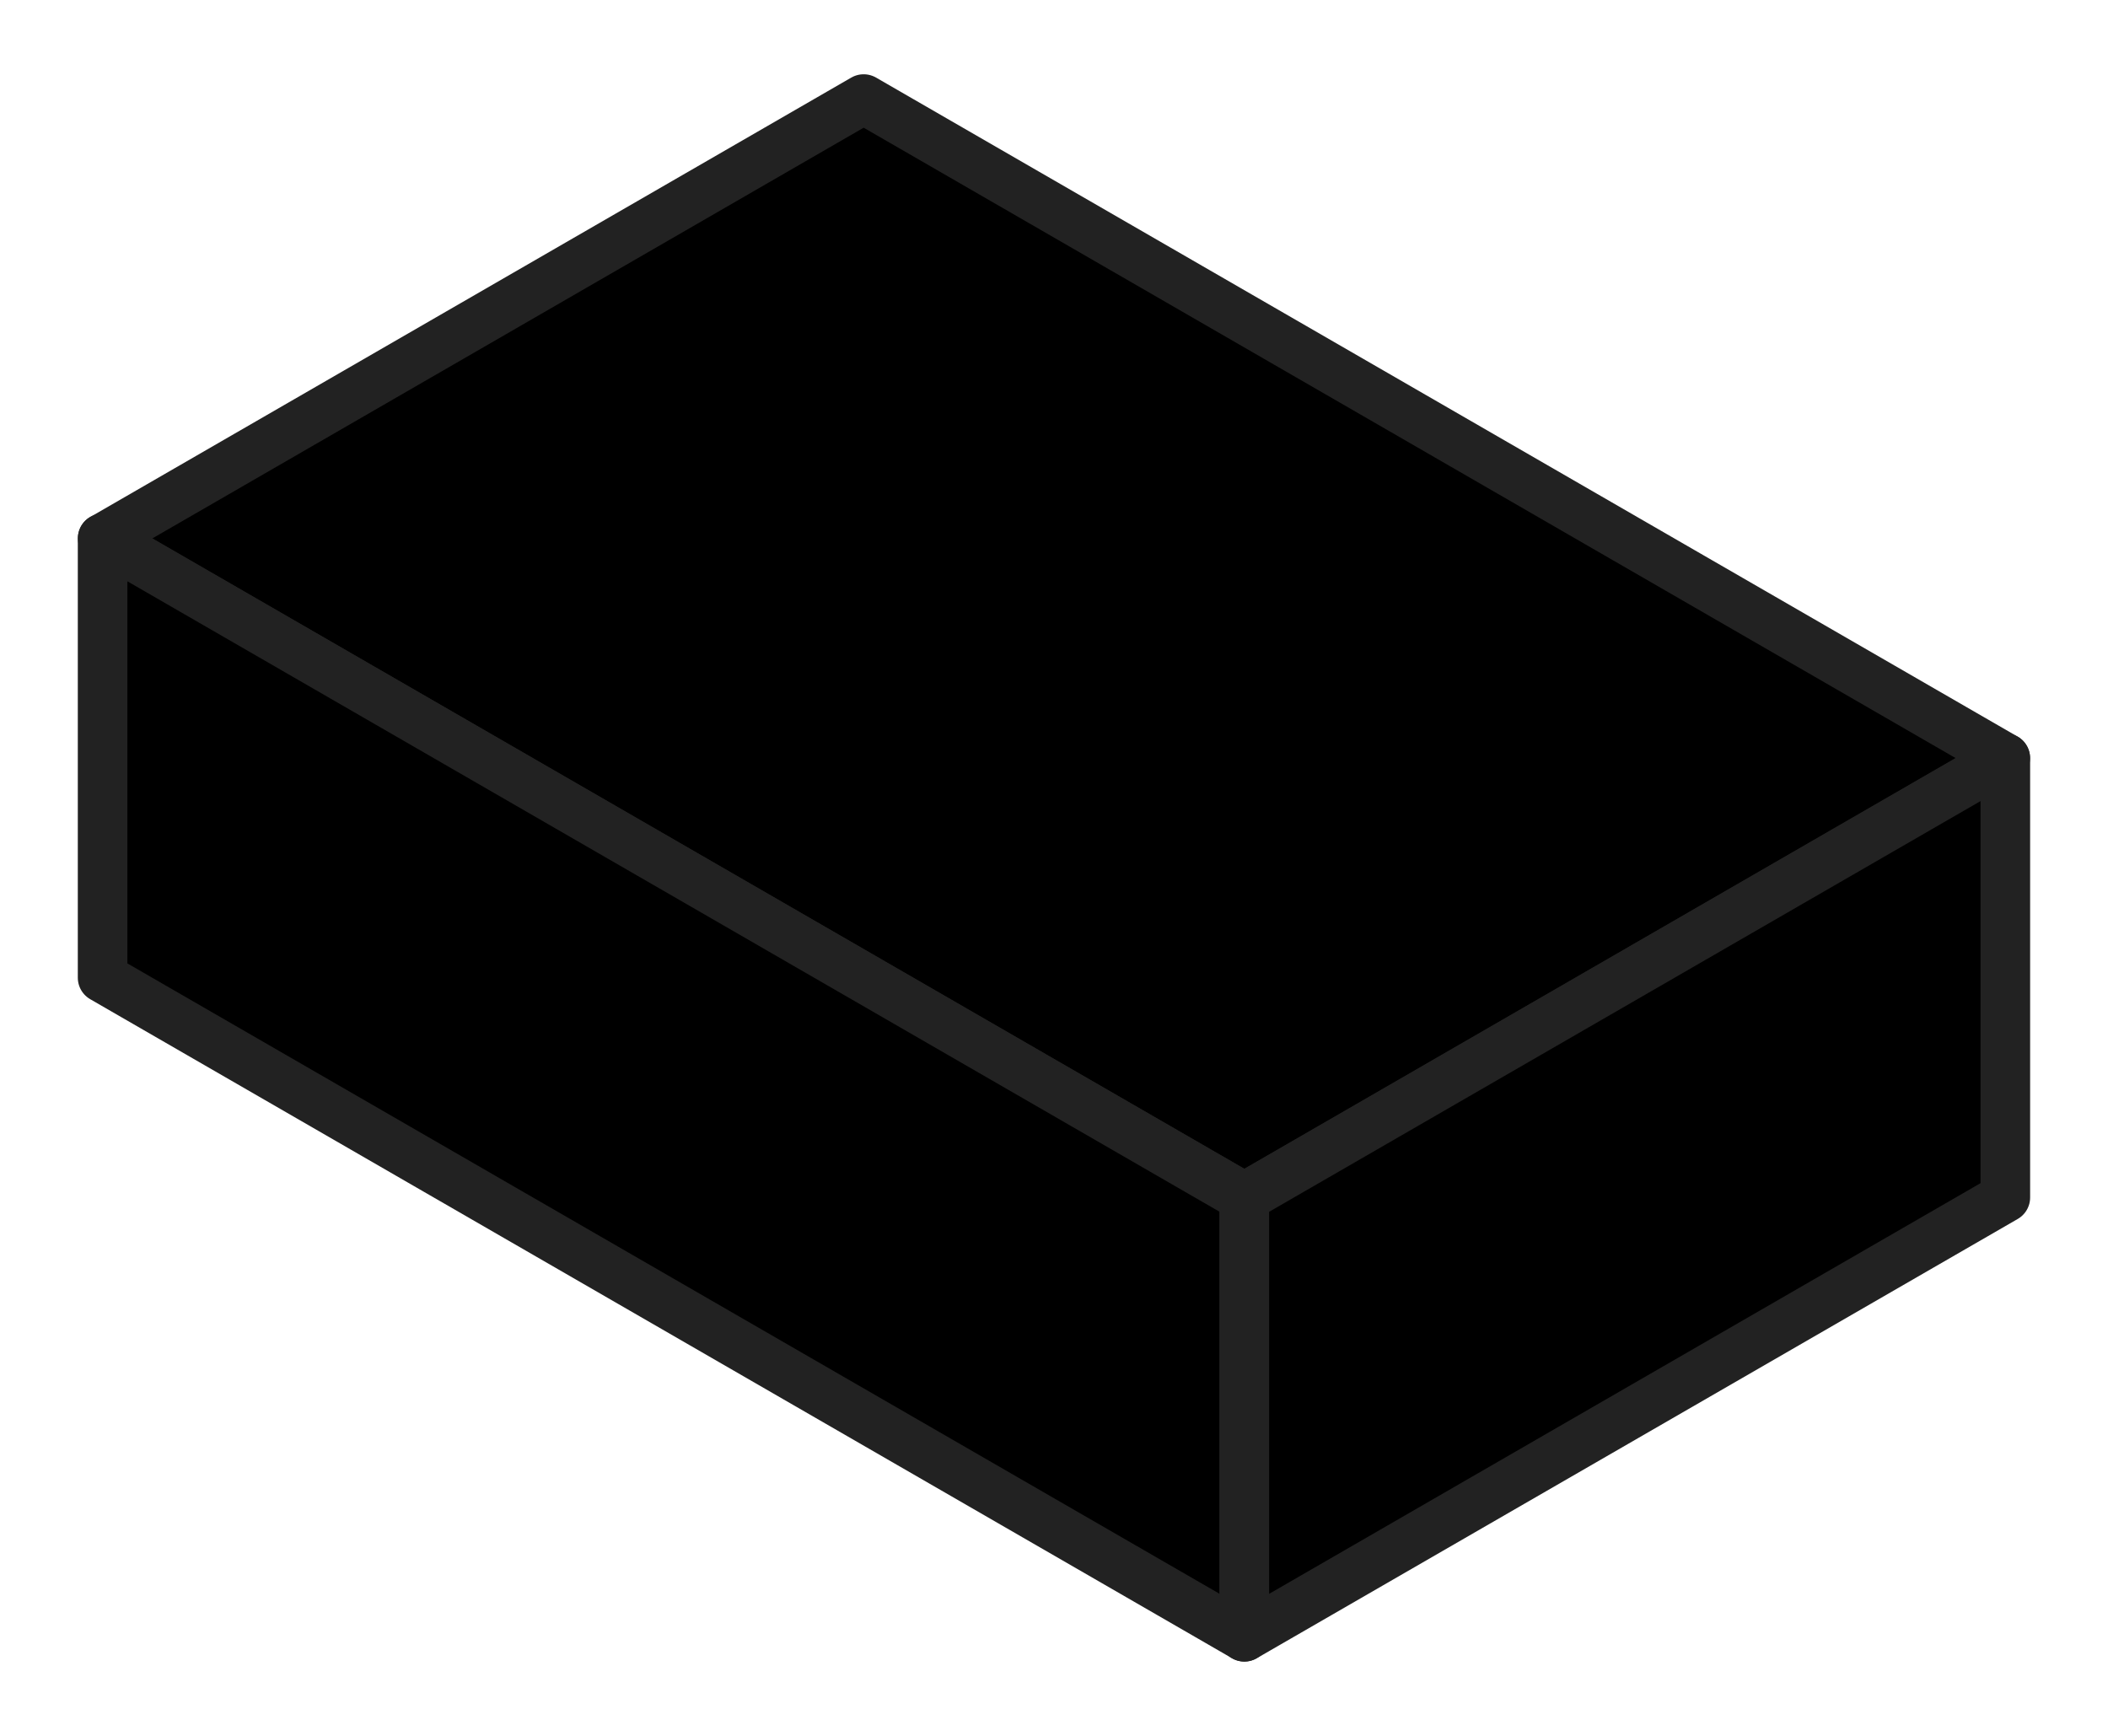 <svg xmlns="http://www.w3.org/2000/svg" width="34" height="28">
<path stroke-width="0.8" stroke-linejoin="round" fill="hsl(29, 55%, 40%)" stroke="#222" d="M20.07 19.315 1.657 8.685l12.273-7.087 18.412 10.63z"/>
<path stroke-width="0.8" stroke-linejoin="round" fill="hsl(29, 55%, 35%)" stroke="#222" d="M20.07 26.401 1.655 15.771V8.684L20.07 19.315z"/>
<path stroke-width="0.8" stroke-linejoin="round" fill="hsl(29, 55%, 30%)" stroke="#222" d="M32.344 12.229v7.087L20.07 26.402v-7.086z"/>
</svg>
